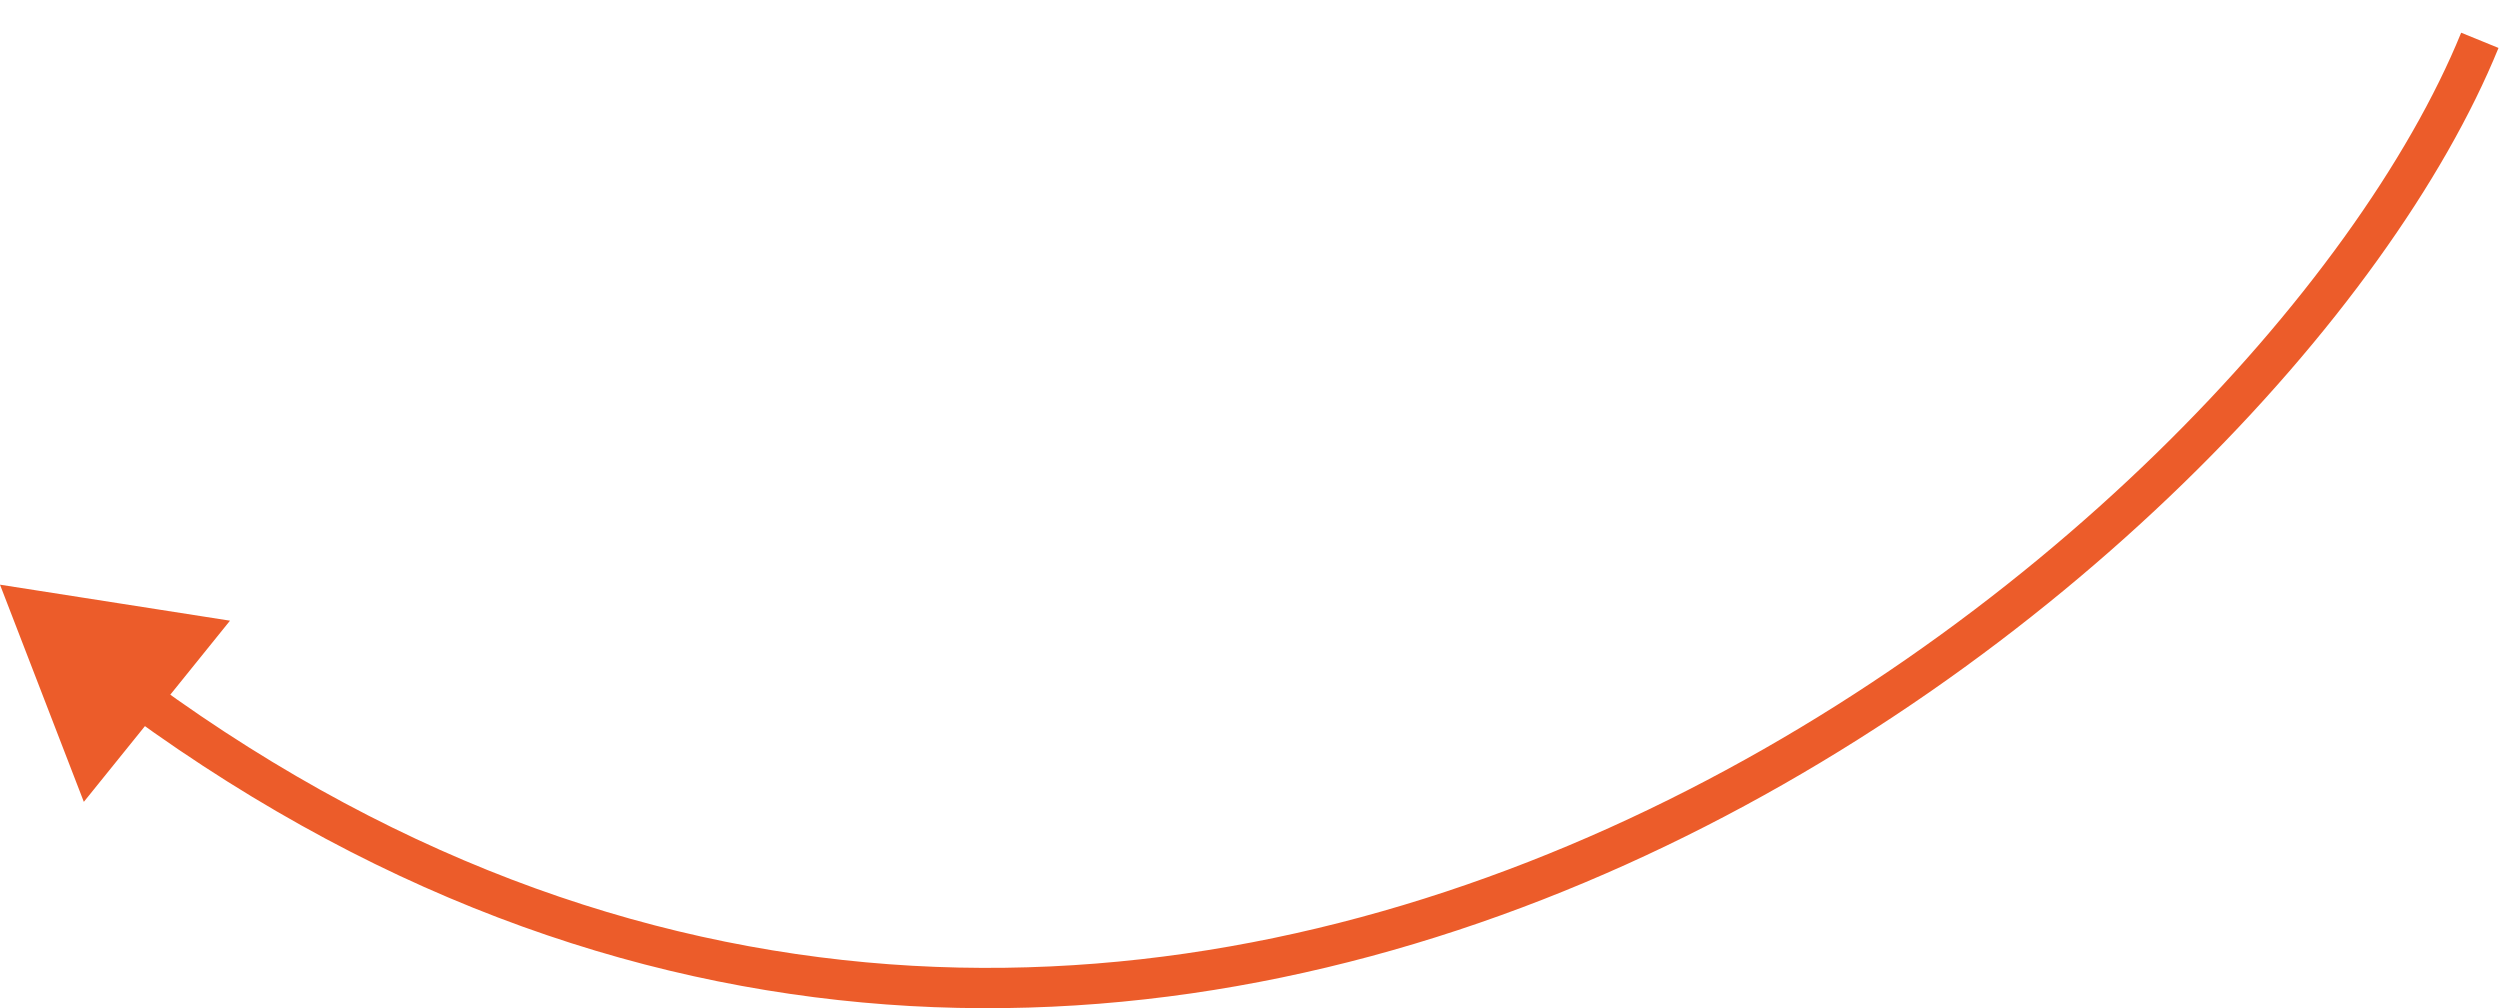 <svg width="62" height="25" viewBox="0 0 62 25" fill="none" xmlns="http://www.w3.org/2000/svg">
<path d="M0 14.5L2.079 19.886L5.704 15.393L0 14.5ZM61.037 0.811C58.464 7.126 50.456 15.78 39.902 20.534C29.382 25.273 16.395 26.111 3.799 16.924L3.21 17.732C16.153 27.172 29.534 26.301 40.313 21.446C51.057 16.606 59.277 7.781 61.963 1.189L61.037 0.811Z" fill="#EC5C2A"/>
</svg>
